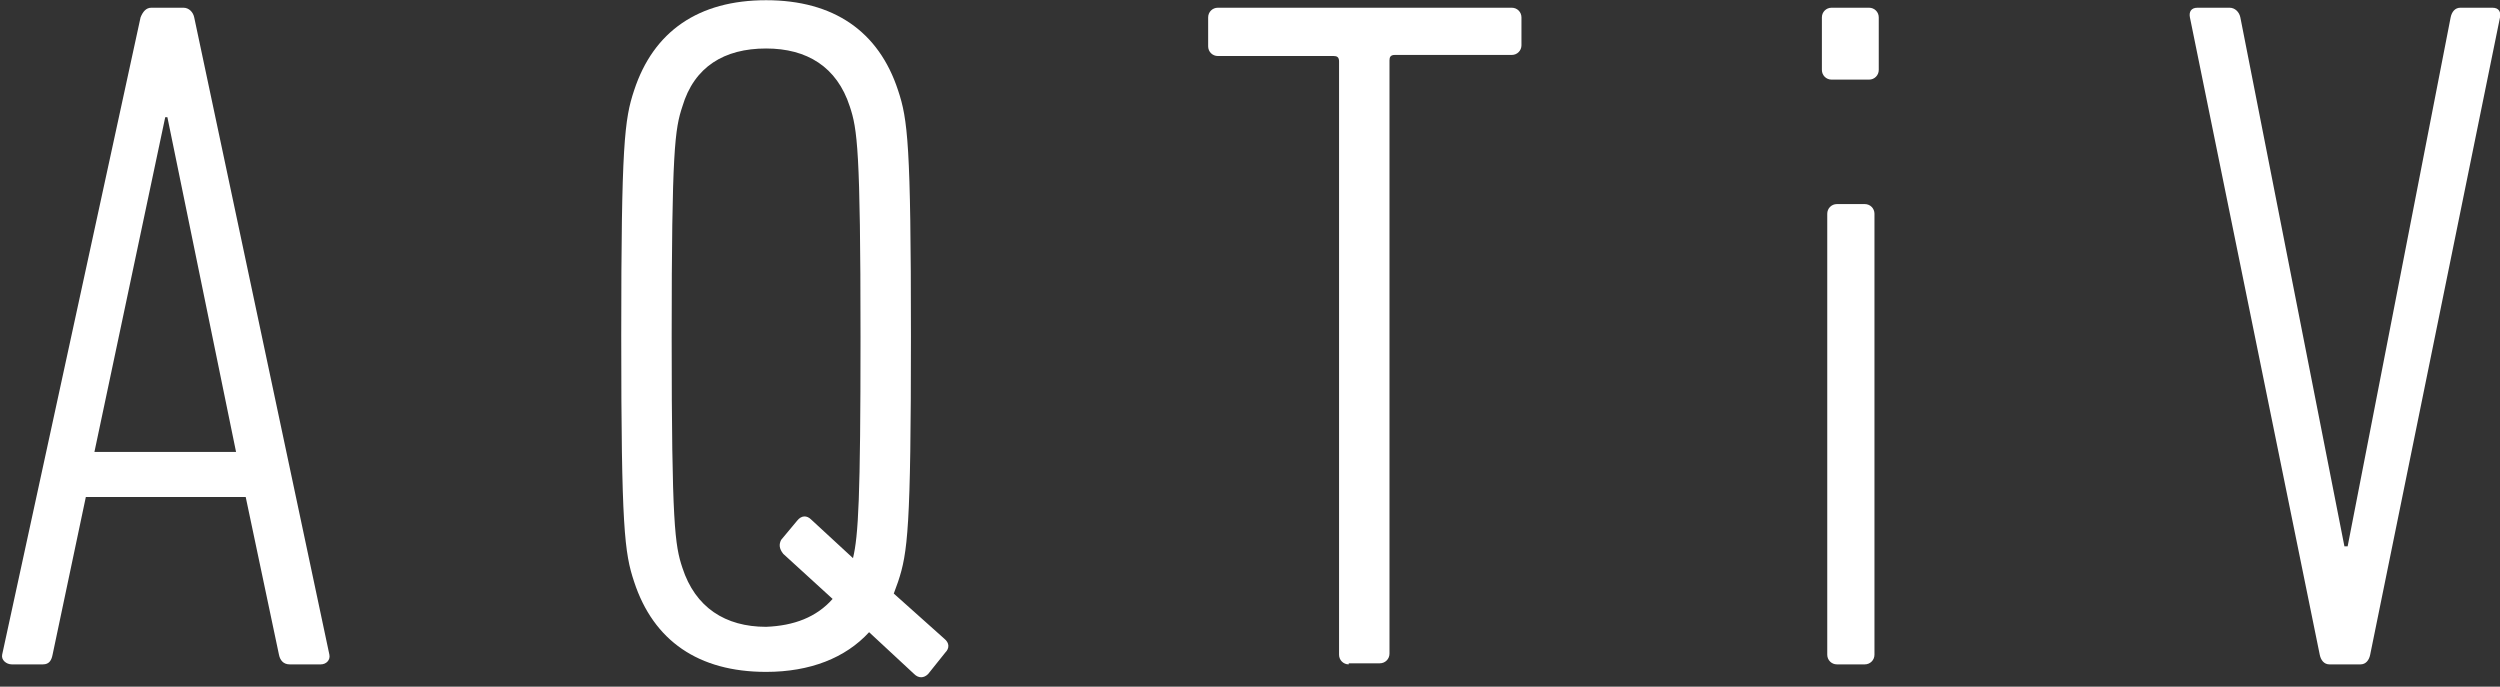 <?xml version="1.0" encoding="utf-8"?>
<!-- Generator: Adobe Illustrator 27.1.1, SVG Export Plug-In . SVG Version: 6.00 Build 0)  -->
<svg version="1.1" id="Calque_1" xmlns="http://www.w3.org/2000/svg" xmlns:xlink="http://www.w3.org/1999/xlink" x="0px" y="0px"
	 viewBox="0 0 233 64" style="enable-background:new 0 0 233 64;" xml:space="preserve">
<rect x="0" y="0" width="233" height="64" fill="#333333" stroke="none"/>
<style type="text/css">
	.st0{enable-background:new    ;}
	.st1{fill:#FFFFFF;}
</style>
<g id="Produit">
	<g id="Aqtiv_x2B_---Desktop" transform="translate(-848, -200)">
		<g id="Claim-Copy" transform="translate(846, 193.92)">
			<g class="st0">
				<path class="st1" d="M15.1,7.7c0.2-0.5,0.5-0.9,1-0.9h3c0.5,0,0.9,0.4,1,0.9l12.6,59.4c0.1,0.5-0.3,0.9-0.8,0.9H29
					c-0.6,0-0.9-0.4-1-0.9l-3.1-14.7H10L6.9,67.1C6.8,67.6,6.6,68,6,68H3.1c-0.5,0-1-0.4-0.9-0.9L15.1,7.7z M24,48.2L17.6,17h-0.2
					l-6.6,31.2H24z"/>
				<path class="st1" d="M88.5,68.9c-0.4,0.4-0.9,0.4-1.3,0L83,65c-2.2,2.4-5.5,3.7-9.6,3.7c-6.3,0-10.5-2.9-12.3-8.4
					c-0.9-2.7-1.2-5-1.2-22.9s0.3-20.2,1.2-22.9c1.8-5.5,6-8.4,12.3-8.4S83.9,9,85.7,14.5c0.9,2.7,1.2,5,1.2,22.9
					s-0.3,20.2-1.2,22.9l-0.4,1.1l4.7,4.2c0.5,0.4,0.5,0.9,0.1,1.3L88.5,68.9z M79.6,61.9L75,57.7c-0.4-0.5-0.4-0.9-0.2-1.3l1.5-1.8
					c0.4-0.5,0.9-0.5,1.3-0.1l3.9,3.6c0.5-2.1,0.7-5.6,0.7-20.6c0-17.5-0.3-19.4-1-21.5c-1.2-3.7-4-5.4-7.8-5.4
					c-3.9,0-6.7,1.7-7.8,5.4c-0.7,2.1-1,4-1,21.5c0,17.5,0.3,19.4,1,21.5c1.2,3.7,4,5.5,7.8,5.5C76,64.4,78.1,63.6,79.6,61.9z"/>
				<path class="st1" d="M127.7,68c-0.5,0-0.9-0.4-0.9-0.9V11.8c0-0.4-0.2-0.5-0.5-0.5h-10.8c-0.5,0-0.9-0.4-0.9-0.9V7.7
					c0-0.5,0.4-0.9,0.9-0.9h27.4c0.5,0,0.9,0.4,0.9,0.9v2.6c0,0.5-0.4,0.9-0.9,0.9H132c-0.4,0-0.5,0.2-0.5,0.5v55.3
					c0,0.5-0.4,0.9-0.9,0.9H127.7z"/>
				<path class="st1" d="M172.7,13.5c-0.5,0-0.9-0.4-0.9-0.9V7.7c0-0.5,0.4-0.9,0.9-0.9h3.5c0.5,0,0.9,0.4,0.9,0.9v4.9
					c0,0.5-0.4,0.9-0.9,0.9H172.7z M173.2,68c-0.5,0-0.9-0.4-0.9-0.9V26c0-0.5,0.4-0.9,0.9-0.9h2.6c0.5,0,0.9,0.4,0.9,0.9v41.1
					c0,0.5-0.4,0.9-0.9,0.9H173.2z"/>
				<path class="st1" d="M219.1,68c-0.5,0-0.8-0.4-0.9-0.9L206.1,7.7c-0.1-0.5,0.1-0.9,0.7-0.9h3c0.5,0,0.9,0.4,1,0.9l9.7,49.3h0.3
					l9.6-49.3c0.1-0.5,0.4-0.9,0.9-0.9h3c0.6,0,0.8,0.4,0.7,0.9l-12.1,59.4c-0.1,0.5-0.4,0.9-0.9,0.9H219.1z"/>
			</g>
		</g>
	</g>
</g>
</svg>
